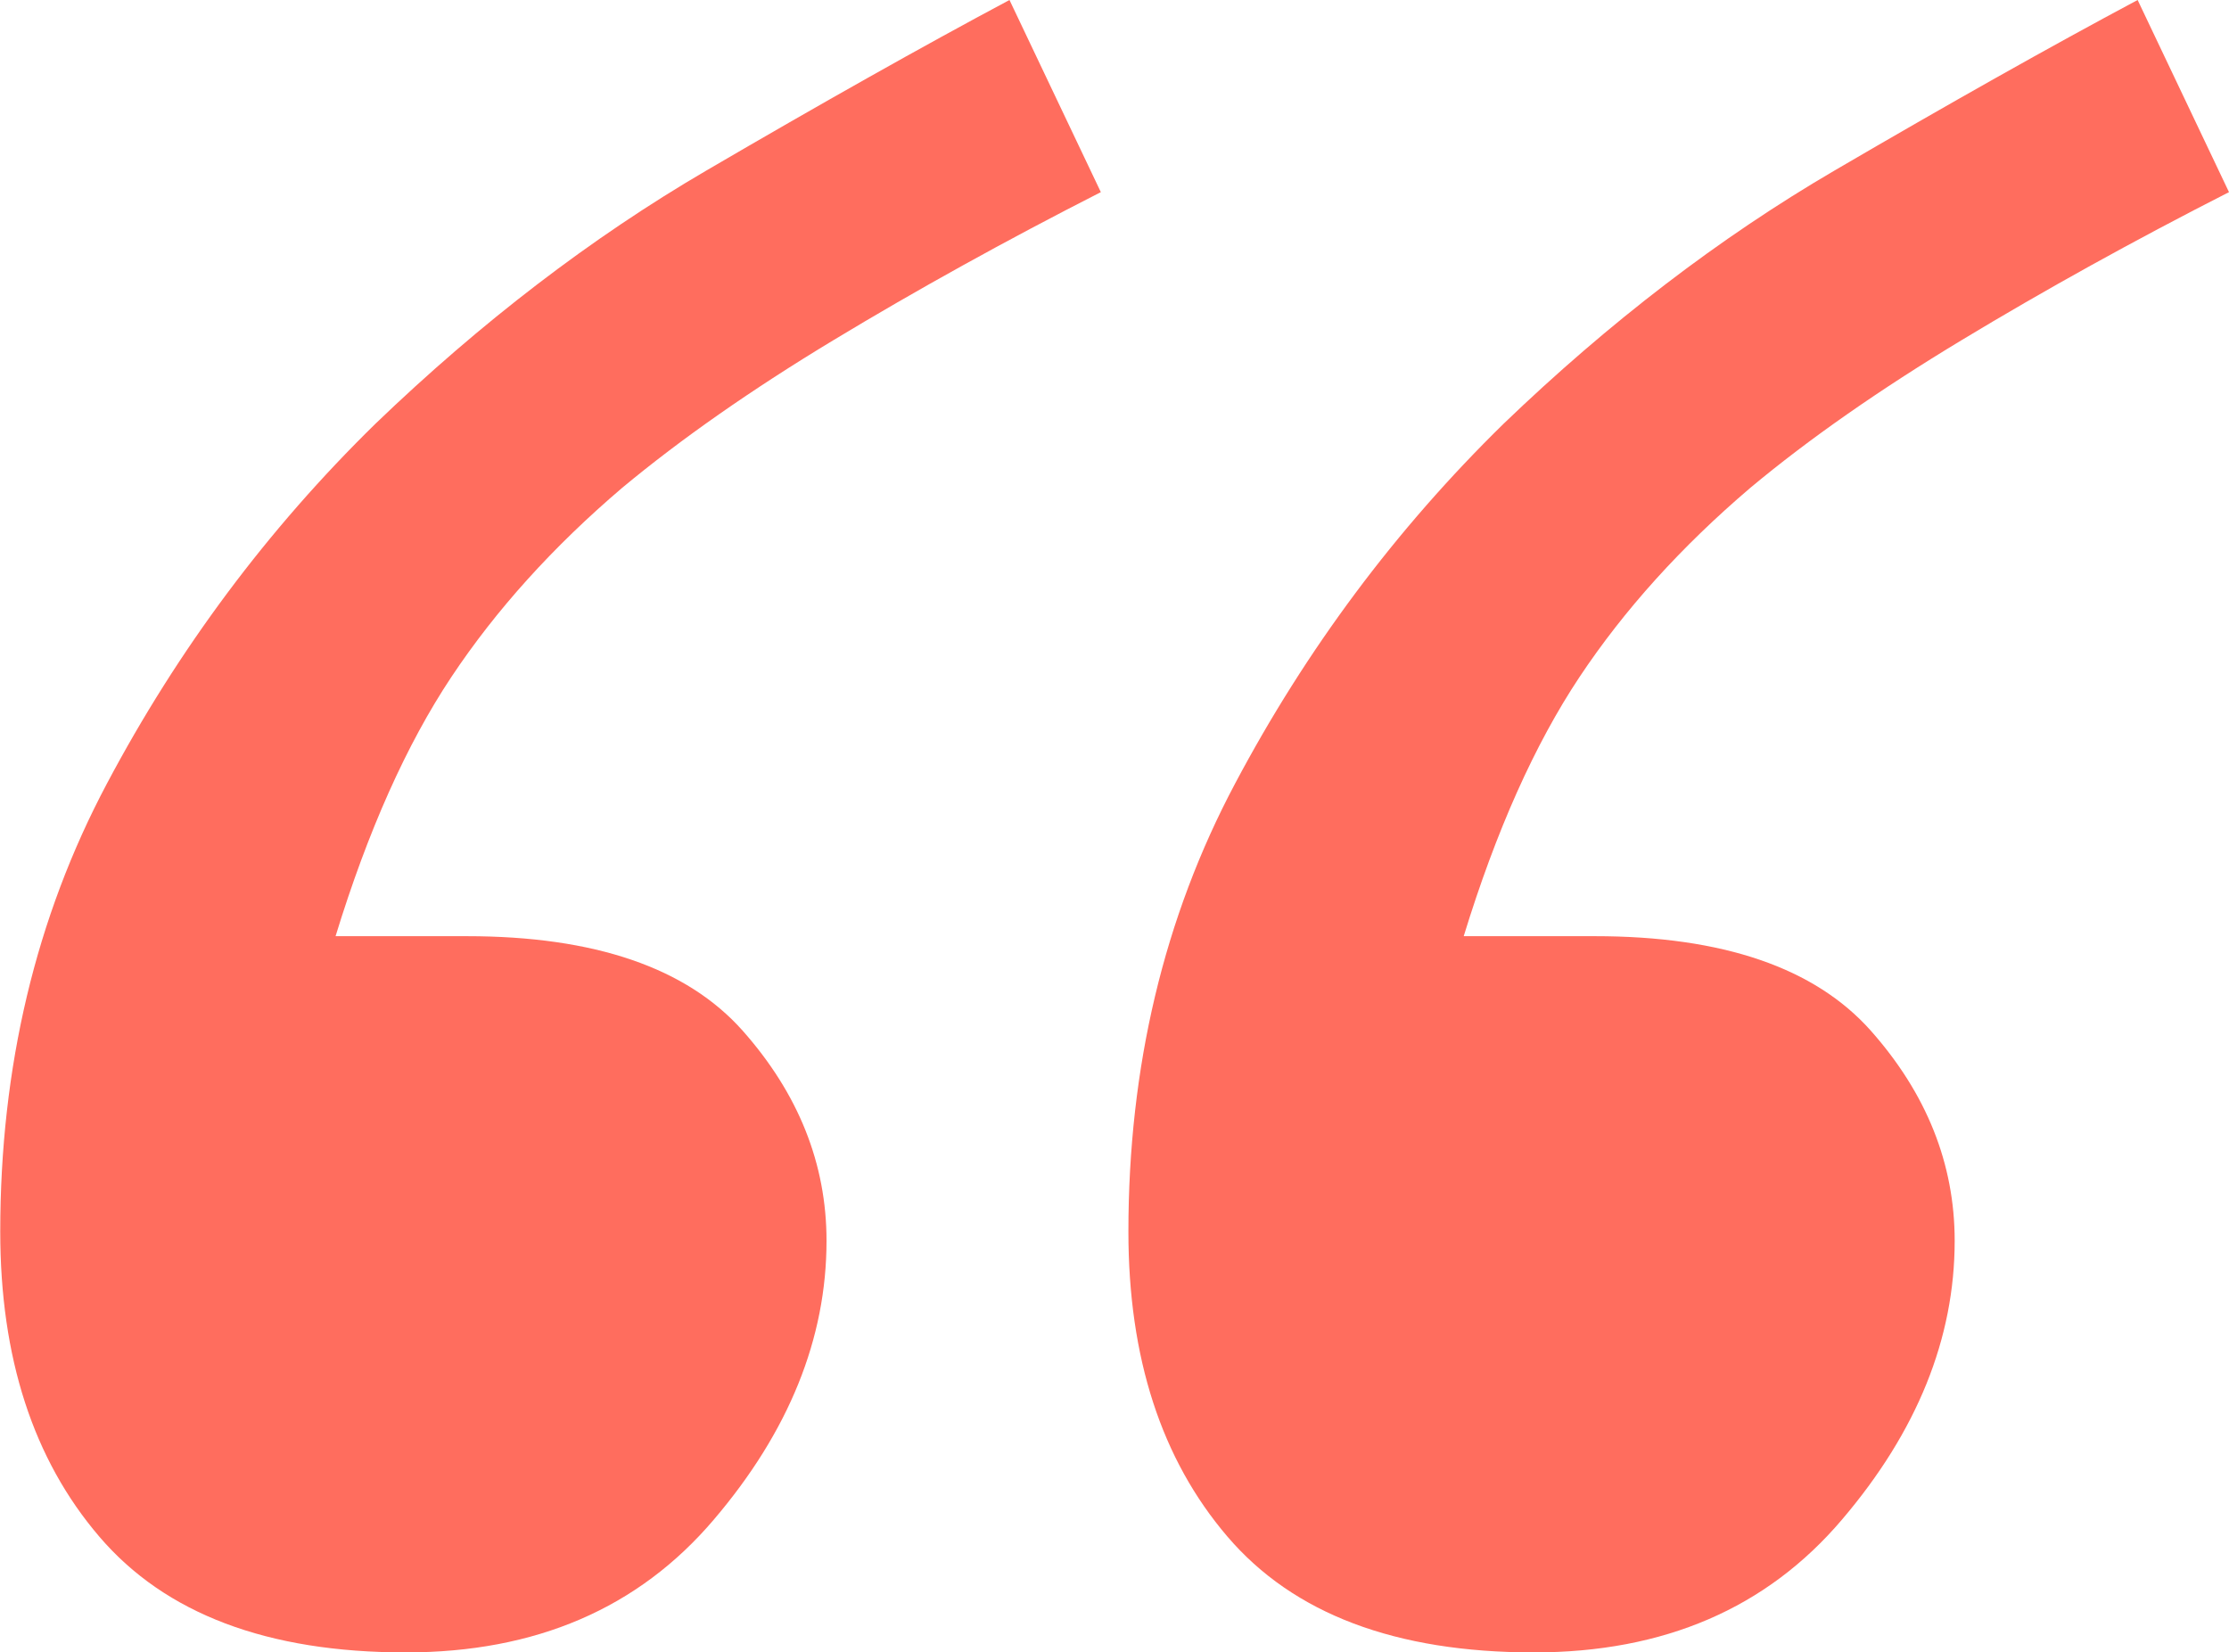 <svg xmlns="http://www.w3.org/2000/svg" viewBox="0 0 87.35 64.76"><defs><style>      .cls-1 {        mix-blend-mode: lighten;      }      .cls-2 {        isolation: isolate;      }      .cls-3 {        fill: #ff6d5e;      }    </style></defs><g class="cls-2"><g id="Layer_2" data-name="Layer 2"><g id="Layer_1-2" data-name="Layer 1"><g class="cls-1"><path class="cls-3" d="M43.14,7.53c-3.75,1.91-7.23,3.84-10.46,5.79-3.23,1.95-5.99,3.88-8.3,5.8-2.71,2.31-4.94,4.78-6.69,7.41-1.75,2.63-3.27,6.02-4.54,10.16h5.14c5.02,0,8.62,1.24,10.81,3.7,2.19,2.47,3.29,5.22,3.29,8.24,0,3.82-1.47,7.47-4.42,10.93-2.95,3.47-6.97,5.2-12.07,5.2-5.42,0-9.42-1.51-12.01-4.54-2.59-3.03-3.88-7.01-3.88-11.95,0-6.45,1.39-12.31,4.18-17.56,2.79-5.26,6.29-9.96,10.52-14.1,4.14-3.98,8.46-7.29,12.96-9.92,4.5-2.63,8.46-4.86,11.89-6.69l3.58,7.53Zm44.21,0c-3.75,1.91-7.23,3.84-10.46,5.79-3.23,1.95-6,3.88-8.3,5.8-2.71,2.31-4.94,4.78-6.69,7.41-1.75,2.63-3.27,6.02-4.54,10.16h5.14c5.02,0,8.62,1.24,10.81,3.7,2.19,2.47,3.29,5.22,3.29,8.24,0,3.82-1.47,7.47-4.42,10.93-2.95,3.47-6.97,5.2-12.07,5.2-5.42,0-9.42-1.51-12.01-4.54-2.59-3.03-3.88-7.01-3.88-11.95,0-6.45,1.39-12.31,4.18-17.56,2.79-5.26,6.29-9.96,10.52-14.1,4.14-3.98,8.46-7.29,12.96-9.92,4.5-2.63,8.46-4.86,11.89-6.69l3.58,7.53Z"></path></g></g></g></g></svg>